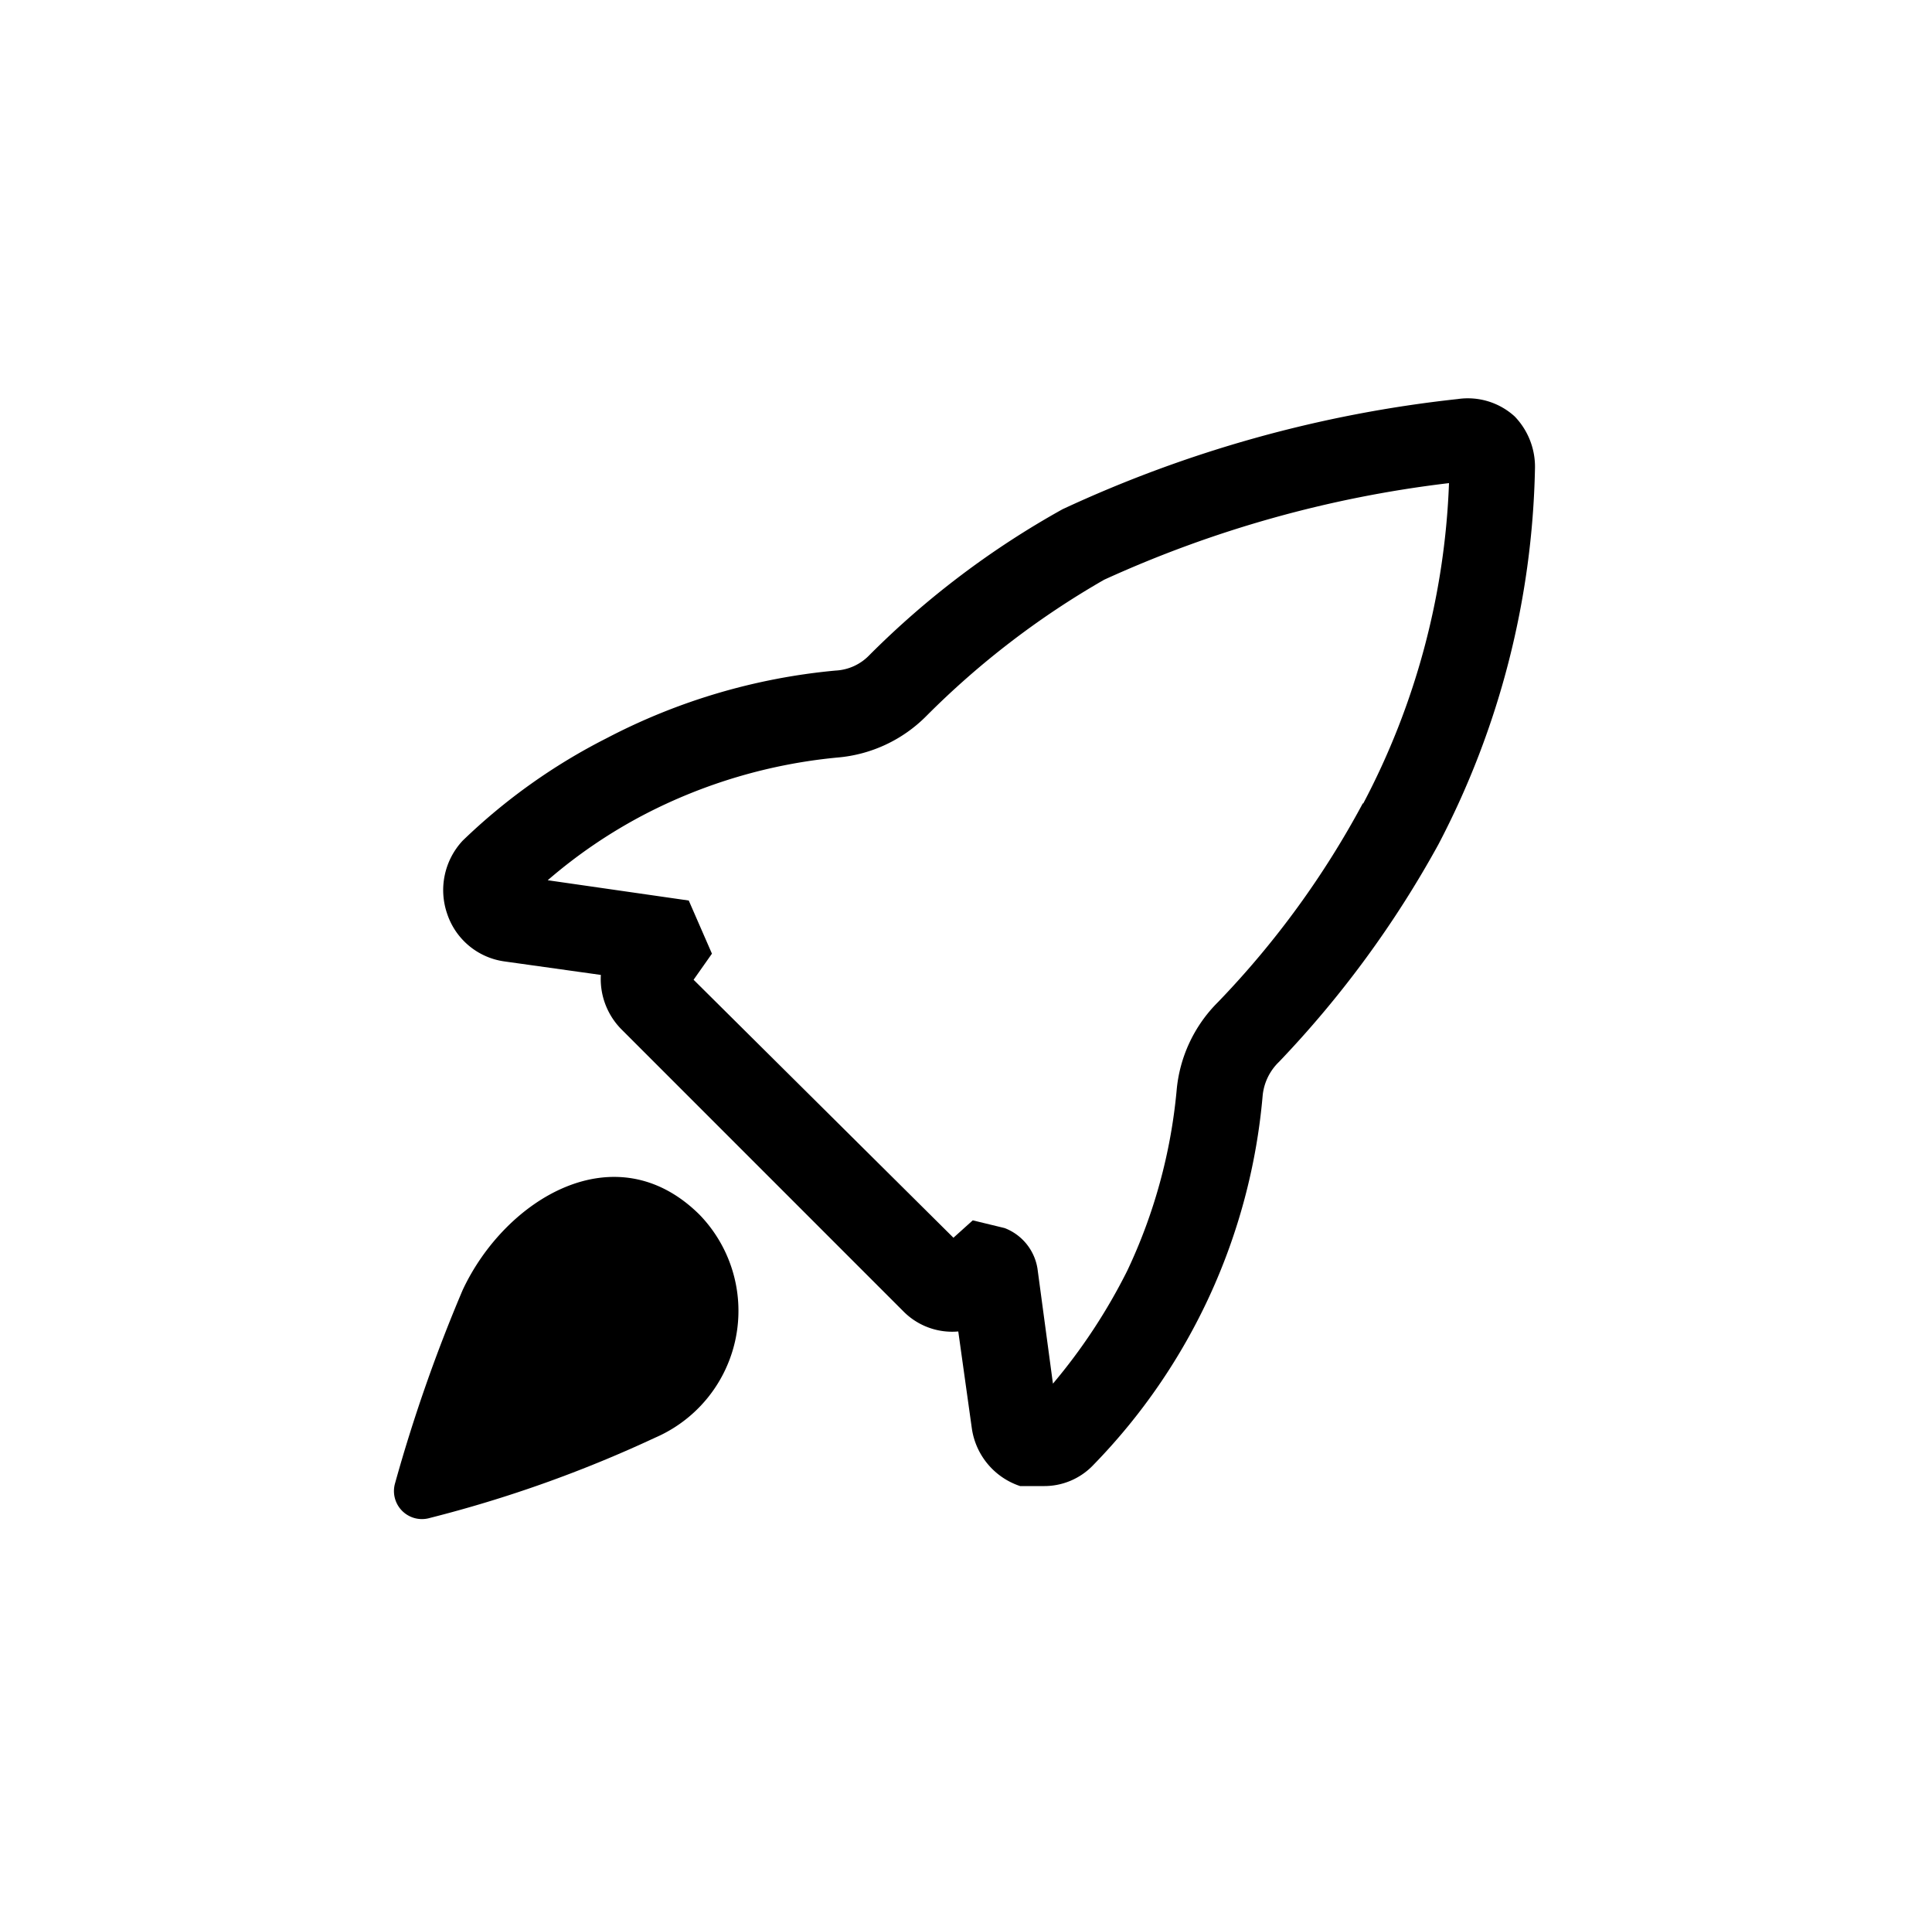 <?xml version="1.0" ?><svg data-name="Capa 1" id="Capa_1" viewBox="0 0 20 19.84" xmlns="http://www.w3.org/2000/svg"><path d="M15.68,4.31a.72.72,0,0,0-.59-.18A13,13,0,0,0,11,5.27,9,9,0,0,0,9,6.78a.52.52,0,0,1-.35.16,6.37,6.37,0,0,0-2.37.7A6.13,6.13,0,0,0,4.79,8.7a.75.75,0,0,0-.16.76.73.73,0,0,0,.59.49l1,.14a.74.74,0,0,0,.21.56l2.93,2.93a.71.71,0,0,0,.56.2l.14,1a.74.74,0,0,0,.5.6l.24,0a.7.7,0,0,0,.52-.22,6.25,6.25,0,0,0,1.75-3.81.56.56,0,0,1,.17-.36,10.72,10.72,0,0,0,1.65-2.25,8.75,8.75,0,0,0,1-3.89A.75.75,0,0,0,15.68,4.31Zm-1.57,4a9.27,9.27,0,0,1-1.5,2.06,1.47,1.47,0,0,0-.43.92,5.55,5.55,0,0,1-.51,1.86,5.92,5.92,0,0,1-.77,1.17l-.16-1.19a.54.54,0,0,0-.34-.42l-.33-.08-.2.18L7.18,10.14l.19-.27-.24-.55L5.67,9.11a5.24,5.24,0,0,1,1-.68,5.45,5.45,0,0,1,2-.59,1.47,1.47,0,0,0,.92-.43A8.72,8.72,0,0,1,11.43,6,12,12,0,0,1,15,5,7.7,7.7,0,0,1,14.11,8.32Z"/><path d="M4.79,13.35a16.28,16.28,0,0,0-.7,2,.29.29,0,0,0,.36.36,13.1,13.1,0,0,0,2.33-.83,1.43,1.43,0,0,0,.46-2.31C6.37,11.71,5.23,12.41,4.79,13.35Z"/></svg>